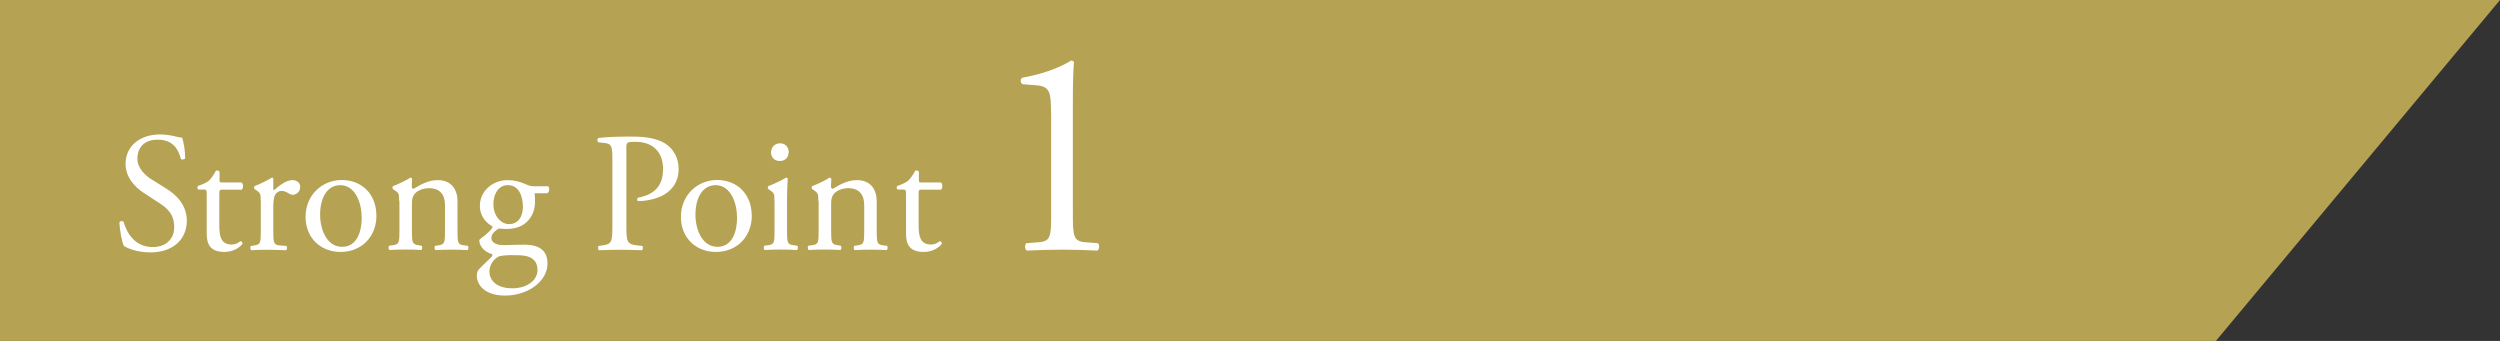 <?xml version="1.0" encoding="UTF-8"?>
<svg id="_レイヤー_2" data-name="レイヤー 2" xmlns="http://www.w3.org/2000/svg" viewBox="0 0 220 30">
  <rect x="0" y="0" width="220" height="30" fill="#333333" stroke="none"/>
  <defs>
    <style>
      .cls-1 {
        fill: #b5a253;
      }

      .cls-2 {
        fill: #fff;
      }
    </style>
  </defs>
  <g id="_レイヤー_4" data-name="レイヤー 4">
    <g>
      <polygon class="cls-1" points="195 30 0 30 0 0 220 0 195 30"/>
      <g>
        <path class="cls-2" d="M13.25,22.21c-1.26,0-2.06-.39-2.34-.56-.18-.33-.38-1.39-.4-2.1.08-.11.3-.13.36-.04.23.76.84,2.23,2.58,2.23,1.26,0,1.88-.82,1.88-1.72,0-.66-.13-1.39-1.23-2.1l-1.43-.93c-.75-.49-1.62-1.35-1.62-2.58,0-1.43,1.11-2.58,3.06-2.58.46,0,1,.09,1.39.19.2.06.41.09.53.09.13.36.27,1.2.27,1.83-.06.09-.3.14-.38.05-.19-.72-.6-1.7-2.04-1.7s-1.79.97-1.79,1.67c0,.87.72,1.5,1.27,1.84l1.2.75c.95.58,1.88,1.46,1.88,2.88,0,1.65-1.25,2.78-3.19,2.78Z"/>
        <path class="cls-2" d="M19.57,16.69c-.25,0-.27.04-.27.36v2.8c0,.87.11,1.67,1.09,1.67.15,0,.29-.03.41-.08.13-.04.33-.21.38-.21.12,0,.18.17.15.25-.27.32-.81.69-1.58.69-1.29,0-1.56-.72-1.56-1.62v-3.43c0-.41-.02-.44-.32-.44h-.42c-.09-.06-.1-.22-.04-.31.43-.14.81-.33.96-.46.2-.18.48-.58.63-.89.08-.03.25-.03.32.08v.67c0,.27.01.29.27.29h1.67c.18.13.15.54.01.63h-1.69Z"/>
        <path class="cls-2" d="M22.94,17.66c0-.58,0-.66-.4-.93l-.14-.09c-.06-.06-.06-.22.02-.27.34-.12,1.14-.51,1.51-.74.08.01.12.04.12.11v.87c0,.08.01.12.04.14.52-.44,1.09-.9,1.65-.9.38,0,.68.24.68.6,0,.49-.41.69-.65.69-.15,0-.22-.04-.33-.1-.22-.15-.45-.24-.66-.24-.24,0-.42.13-.54.3-.15.21-.19.64-.19,1.16v2.04c0,1.08.03,1.26.6,1.3l.54.04c.11.08.08.33-.03.38-.7-.03-1.14-.04-1.66-.04s-.99.01-1.38.04c-.1-.04-.13-.3-.03-.38l.29-.04c.55-.09.57-.23.57-1.3v-2.62Z"/>
        <path class="cls-2" d="M33.13,18.95c0,1.87-1.29,3.22-3.17,3.22-1.72,0-3.07-1.21-3.07-3.09s1.42-3.24,3.19-3.24,3.04,1.26,3.04,3.11ZM29.9,16.3c-.99,0-1.73.95-1.73,2.59,0,1.37.62,2.83,1.94,2.83s1.72-1.38,1.72-2.54c0-1.27-.51-2.89-1.93-2.89Z"/>
        <path class="cls-2" d="M35.12,17.66c0-.58,0-.66-.4-.93l-.14-.09c-.06-.06-.06-.22.02-.27.34-.12,1.2-.51,1.5-.74.06,0,.13.03.17.11-.03.34-.03.57-.03.71,0,.09.06.16.17.16.63-.39,1.33-.76,2.1-.76,1.25,0,1.75.86,1.75,1.86v2.58c0,1.08.03,1.23.57,1.3l.33.04c.1.08.07.33-.03.38-.45-.03-.88-.04-1.41-.04s-.99.01-1.39.04c-.11-.04-.13-.3-.03-.38l.29-.04c.55-.09.57-.23.57-1.3v-2.24c0-.86-.39-1.49-1.41-1.49-.57,0-1.07.24-1.28.53-.19.25-.22.46-.22.9v2.29c0,1.08.03,1.21.57,1.3l.27.04c.1.08.08.33-.03.38-.4-.03-.84-.04-1.36-.04s-.99.01-1.41.04c-.11-.04-.14-.3-.03-.38l.32-.04c.55-.08.57-.23.57-1.3v-2.62Z"/>
        <path class="cls-2" d="M48.22,16.39c.17.08.14.58-.09.62h-1.08c.03.25.03.51.03.76,0,1.04-.62,2.38-2.52,2.38-.27,0-.48-.03-.66-.04-.18.11-.66.39-.66.83,0,.34.34.63,1.05.63.51,0,1.12-.04,1.79-.04.84,0,2.1.15,2.1,1.65,0,1.63-1.79,2.83-3.73,2.83-1.84,0-2.49-.99-2.49-1.74,0-.24.06-.44.17-.56.25-.27.67-.66,1.02-1,.14-.13.26-.27.12-.36-.58-.15-1.09-.66-1.09-1.19,0-.07.06-.13.22-.25.26-.17.54-.42.8-.69.07-.09.15-.21.15-.29-.51-.27-1.12-.86-1.12-1.82,0-1.29,1.11-2.26,2.45-2.26.57,0,1.09.15,1.44.3.48.21.58.24.92.24h1.21ZM45.08,22.45c-.48,0-1.08.03-1.29.17-.36.23-.72.69-.72,1.26,0,.81.64,1.49,2.01,1.49s2.22-.75,2.22-1.6c0-.92-.63-1.31-1.71-1.31h-.51ZM46.01,18.16c0-1.02-.42-1.87-1.33-1.87-.72,0-1.26.66-1.26,1.68s.65,1.75,1.37,1.75c.81,0,1.23-.65,1.23-1.56Z"/>
        <path class="cls-2" d="M55.12,19.72c0,1.58.03,1.77.99,1.88l.41.04c.09.08.06.33-.03.38-.85-.03-1.35-.04-1.95-.04s-1.17.01-1.83.04c-.09-.04-.12-.29-.03-.38l.31-.04c.87-.12.9-.3.9-1.88v-5.54c0-1.27-.03-1.53-.71-1.6l-.54-.06c-.1-.09-.09-.31.03-.38.79-.1,1.72-.12,2.97-.12s2.17.17,2.88.6c.69.43,1.2,1.21,1.2,2.25,0,1.38-.86,2.07-1.5,2.38-.66.31-1.46.45-2.07.45-.1-.04-.1-.27-.01-.3,1.62-.3,2.21-1.22,2.21-2.52,0-1.46-.86-2.4-2.42-2.4-.79,0-.81.06-.81.54v6.69Z"/>
        <path class="cls-2" d="M66.16,18.95c0,1.87-1.29,3.22-3.17,3.22-1.72,0-3.07-1.21-3.07-3.09s1.42-3.24,3.19-3.24,3.04,1.26,3.04,3.11ZM62.93,16.3c-.99,0-1.73.95-1.73,2.59,0,1.37.62,2.83,1.94,2.83s1.72-1.38,1.72-2.54c0-1.27-.51-2.89-1.93-2.89Z"/>
        <path class="cls-2" d="M68.15,17.66c0-.58,0-.66-.4-.93l-.14-.09c-.06-.06-.06-.22.02-.27.34-.12,1.2-.51,1.54-.74.07,0,.13.03.15.09-.03.53-.06,1.25-.06,1.86v2.7c0,1.08.03,1.23.57,1.3l.32.04c.11.08.08.33-.03.38-.45-.03-.88-.04-1.41-.04s-.99.01-1.41.04c-.11-.04-.13-.3-.03-.38l.32-.04c.55-.08.57-.23.57-1.3v-2.62ZM69.4,13.39c0,.54-.38.78-.79.78-.46,0-.76-.34-.76-.75,0-.5.36-.81.81-.81s.75.36.75.78Z"/>
        <path class="cls-2" d="M72.01,17.66c0-.58,0-.66-.4-.93l-.14-.09c-.06-.06-.06-.22.02-.27.34-.12,1.2-.51,1.5-.74.06,0,.13.03.17.11-.03.34-.03.57-.03.71,0,.09.06.16.17.16.63-.39,1.33-.76,2.1-.76,1.25,0,1.75.86,1.75,1.86v2.58c0,1.08.03,1.23.57,1.3l.33.04c.1.08.07.33-.03.38-.45-.03-.88-.04-1.41-.04s-.99.01-1.39.04c-.11-.04-.13-.3-.03-.38l.29-.04c.55-.09.57-.23.57-1.3v-2.24c0-.86-.39-1.49-1.41-1.49-.57,0-1.07.24-1.28.53-.19.25-.22.46-.22.9v2.29c0,1.08.03,1.21.57,1.3l.27.04c.1.08.08.33-.03.38-.4-.03-.84-.04-1.36-.04s-.99.01-1.41.04c-.11-.04-.14-.3-.03-.38l.32-.04c.55-.08.57-.23.57-1.3v-2.62Z"/>
        <path class="cls-2" d="M81.11,16.69c-.25,0-.27.04-.27.36v2.8c0,.87.11,1.67,1.09,1.67.15,0,.29-.03.41-.08.13-.04.33-.21.38-.21.12,0,.18.17.15.25-.27.32-.81.69-1.58.69-1.29,0-1.56-.72-1.56-1.62v-3.43c0-.41-.02-.44-.32-.44h-.42c-.09-.06-.11-.22-.04-.31.43-.14.81-.33.96-.46.2-.18.48-.58.63-.89.08-.03.25-.03.32.08v.67c0,.27.01.29.27.29h1.67c.18.13.15.54.01.63h-1.69Z"/>
        <path class="cls-2" d="M92.49,9.95c0-1.77-.08-2.34-1.25-2.44l-1.25-.1c-.21-.1-.23-.47-.03-.57,2.18-.39,3.61-1.07,4.29-1.51.1,0,.21.05.26.13-.05.47-.1,1.77-.1,3.25v10.09c0,2,.05,2.44,1.12,2.52l1.09.08c.16.16.13.57-.05.65-1.01-.05-2.18-.08-3.09-.08s-2.11.03-3.12.08c-.18-.08-.21-.49-.05-.65l1.07-.08c1.09-.08,1.12-.52,1.12-2.52v-8.84Z"/>
      </g>
    </g>
  </g>
</svg>